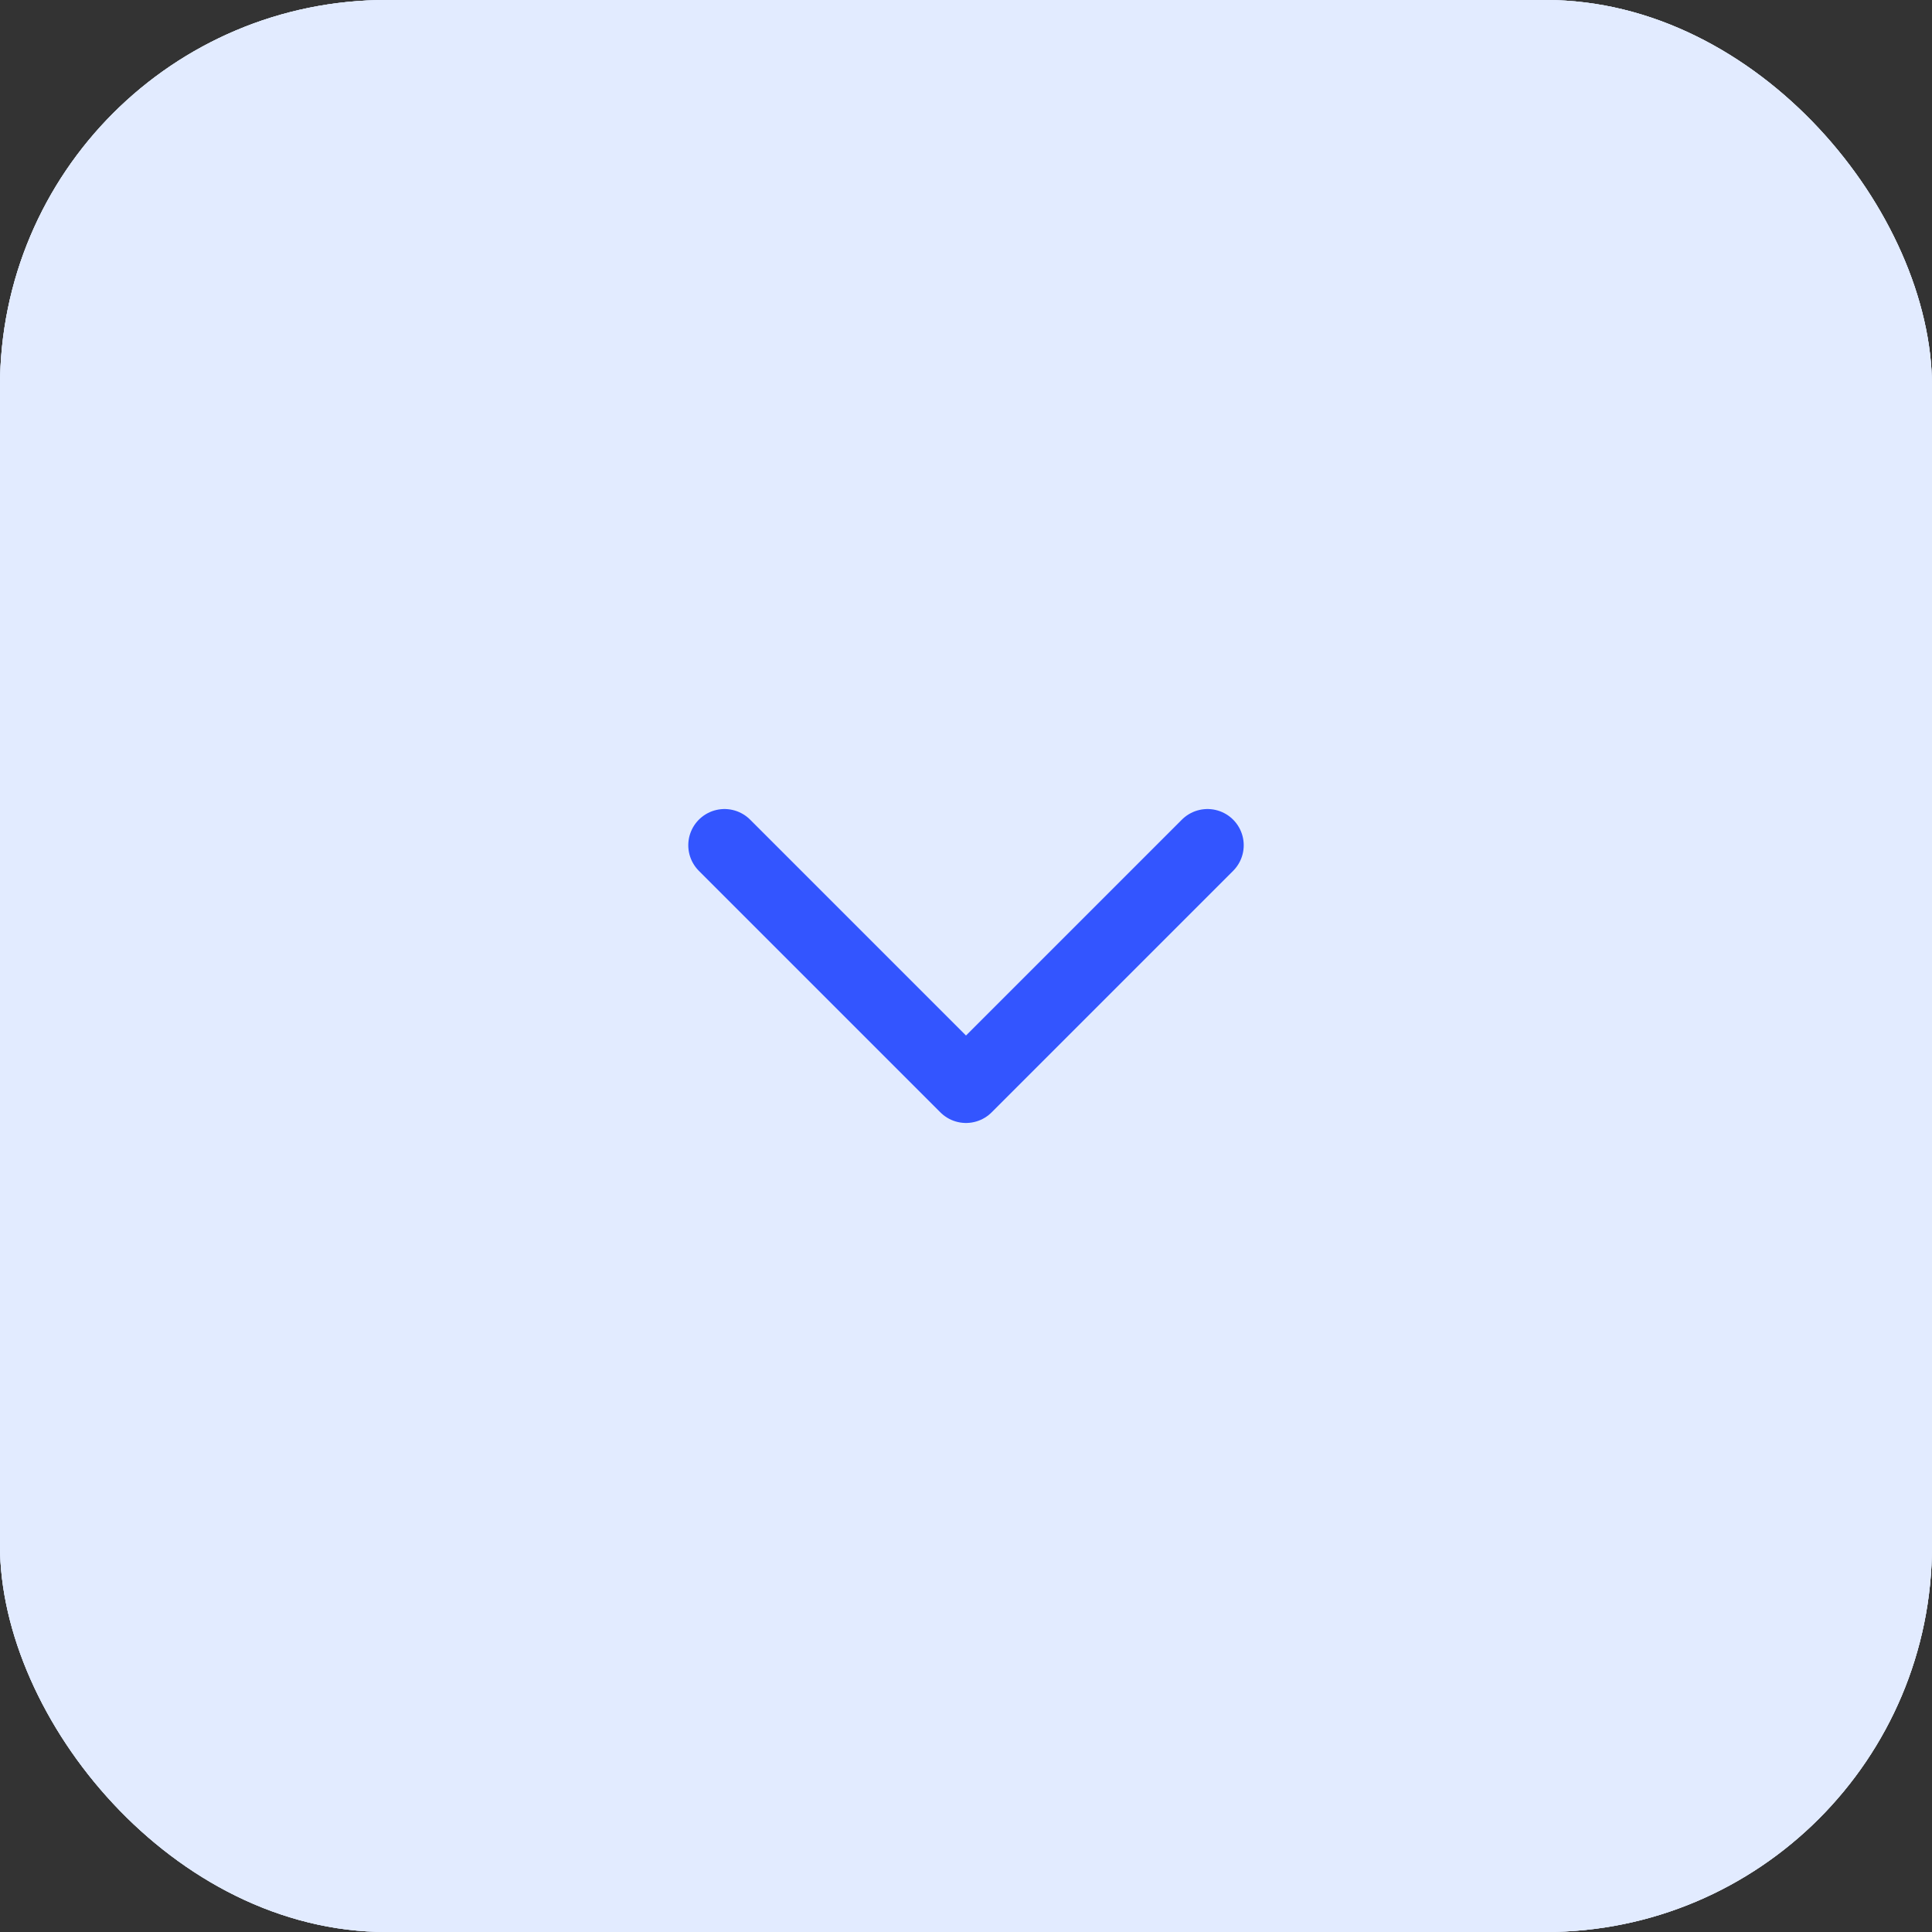 <svg width="40" height="40" viewBox="0 0 40 40" fill="none" xmlns="http://www.w3.org/2000/svg">
<rect x="0" y="0" width="40" height="40" fill="#333333" stroke="none"/>
<rect width="40" height="40" rx="8" fill="#E2EBFF"/>
<rect width="40" height="40" rx="8" fill="#E2EBFF"/>
<rect width="40" height="40" rx="8" fill="#E2EBFF"/>
<path d="M25 17.5L20 22.5L15 17.5" stroke="#3355FF" stroke-width="1.5" stroke-linecap="round" stroke-linejoin="round"/>
</svg>

